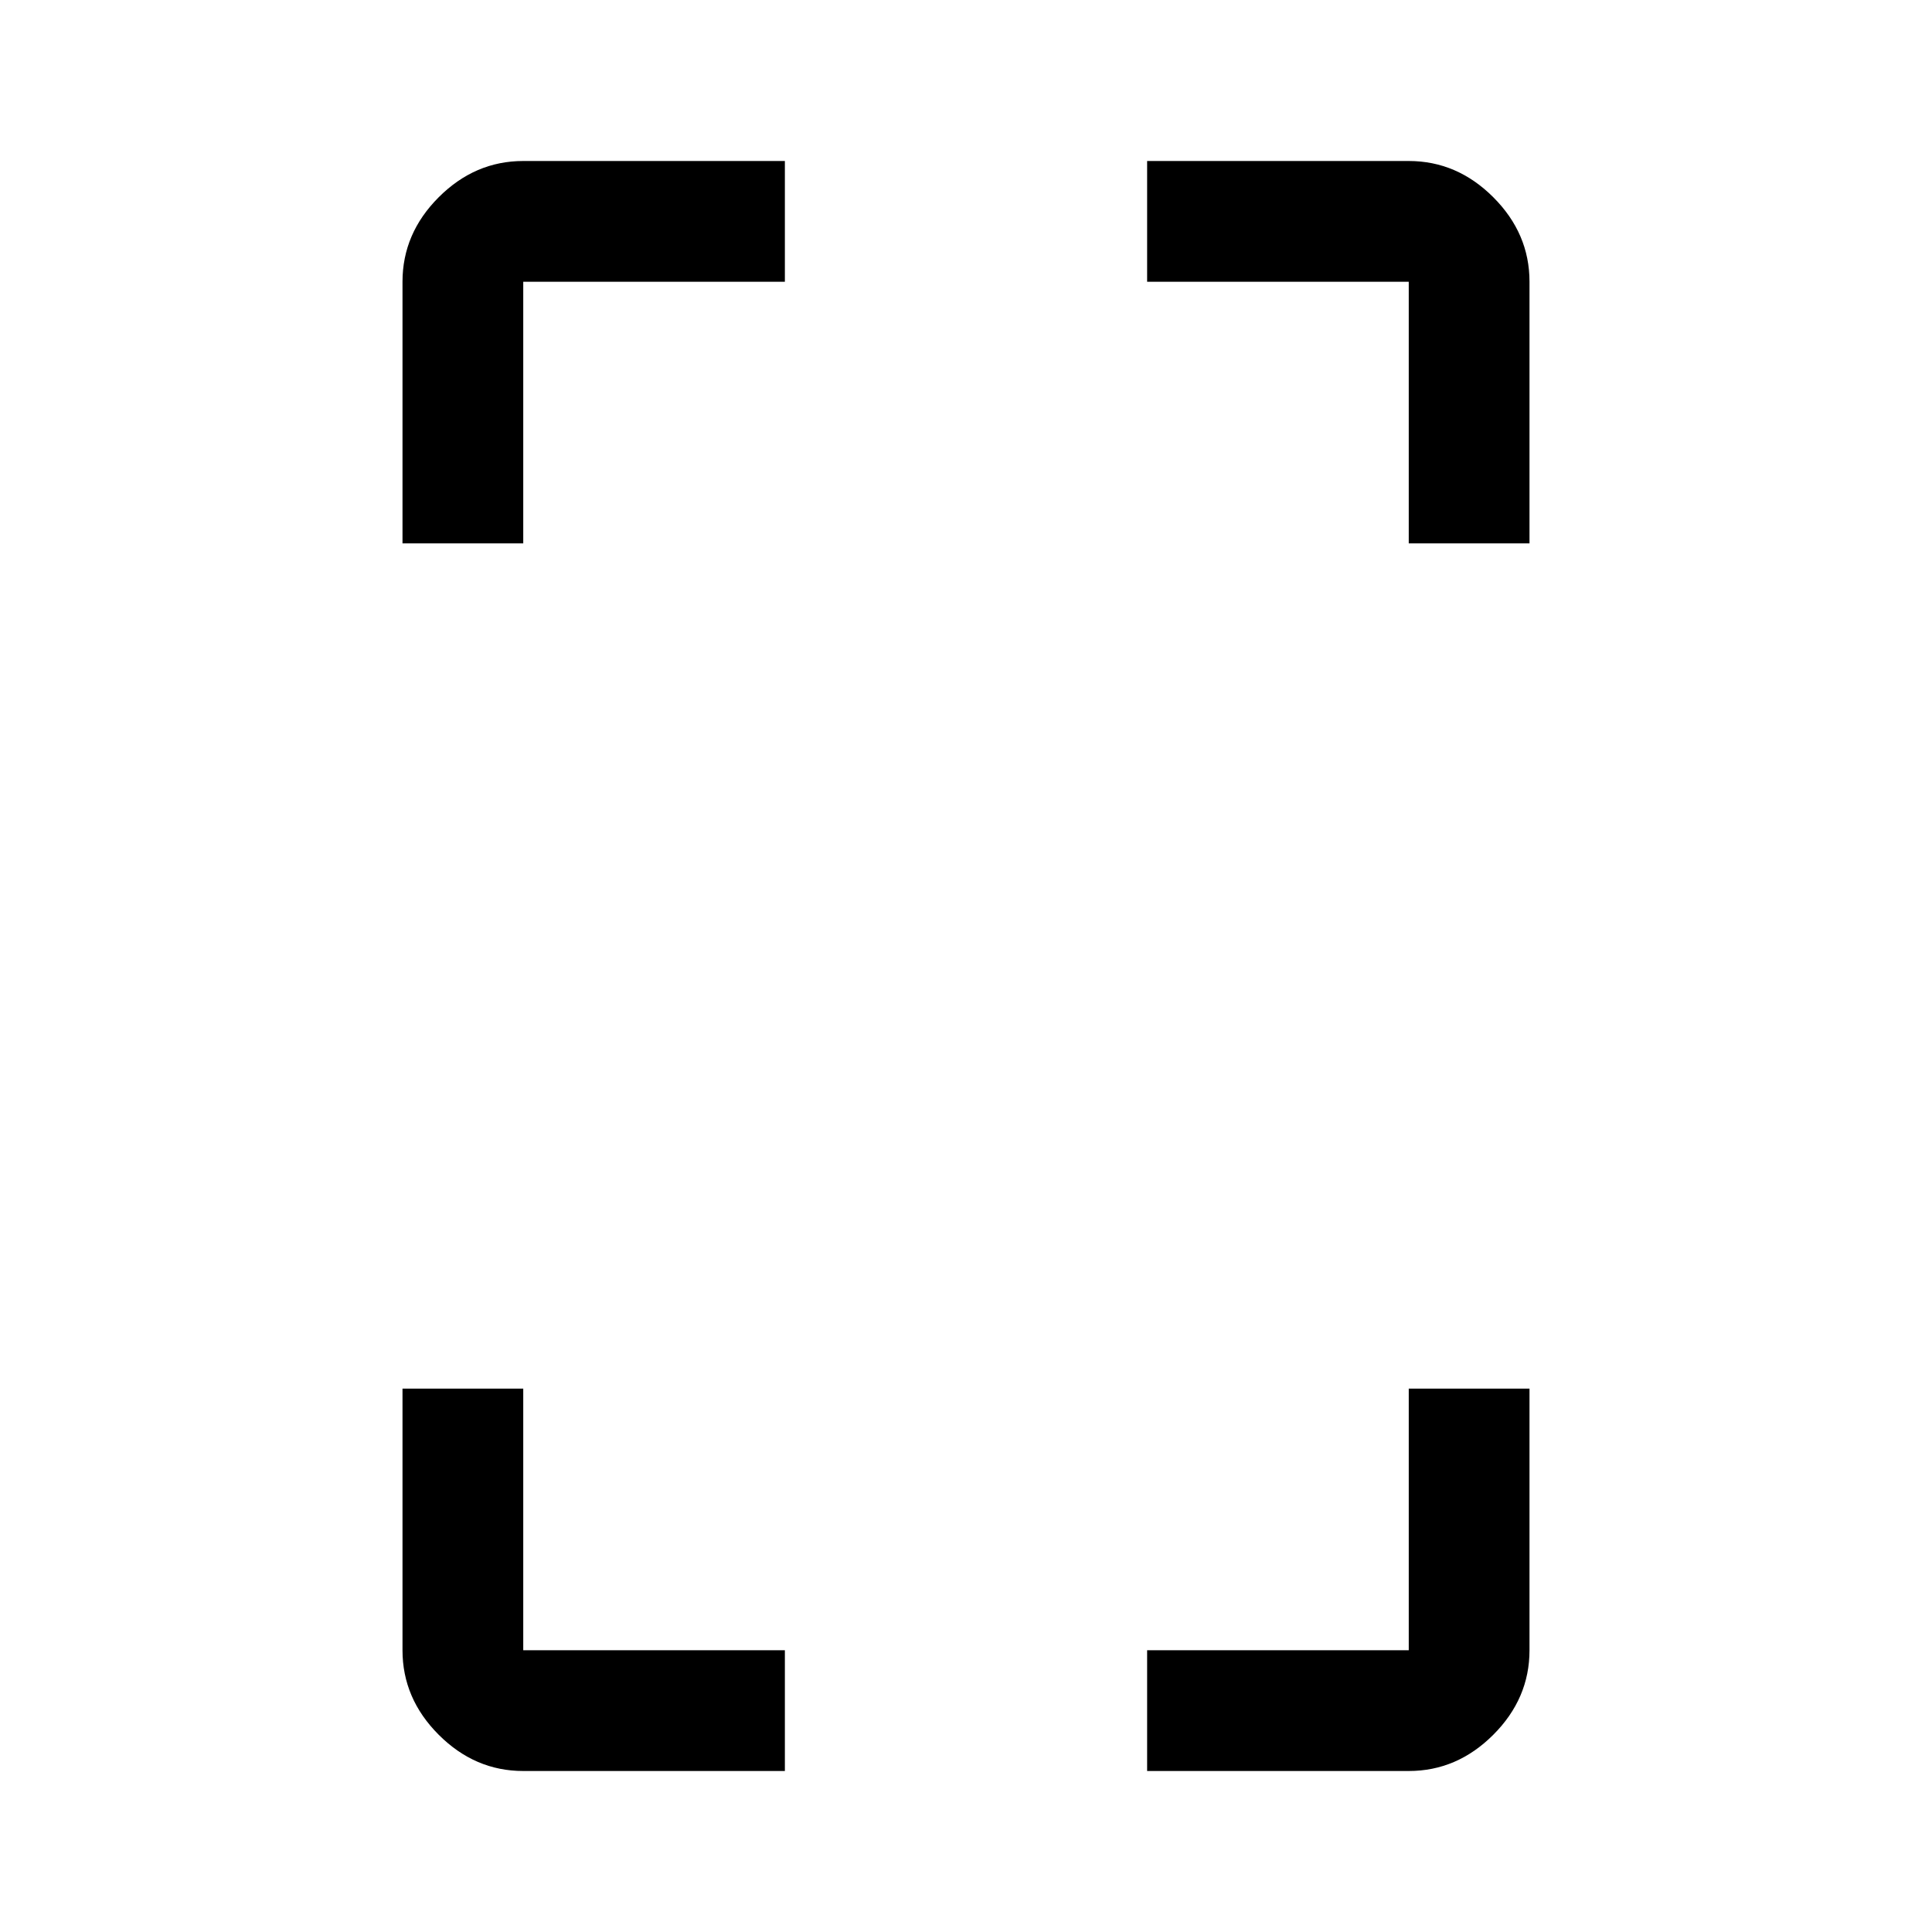 <svg xmlns="http://www.w3.org/2000/svg" width="48" height="48" viewBox="0 -960 960 960"><path d="M200-690v-130q0-24 18-42t42-18h130v60H260v130h-60Zm60 610q-24 0-42-18t-18-42v-130h60v130h130v60H260Zm440-610v-130H570v-60h130q24 0 42 18t18 42v130h-60ZM570-80v-60h130v-130h60v130q0 24-18 42t-42 18H570Z"/></svg>